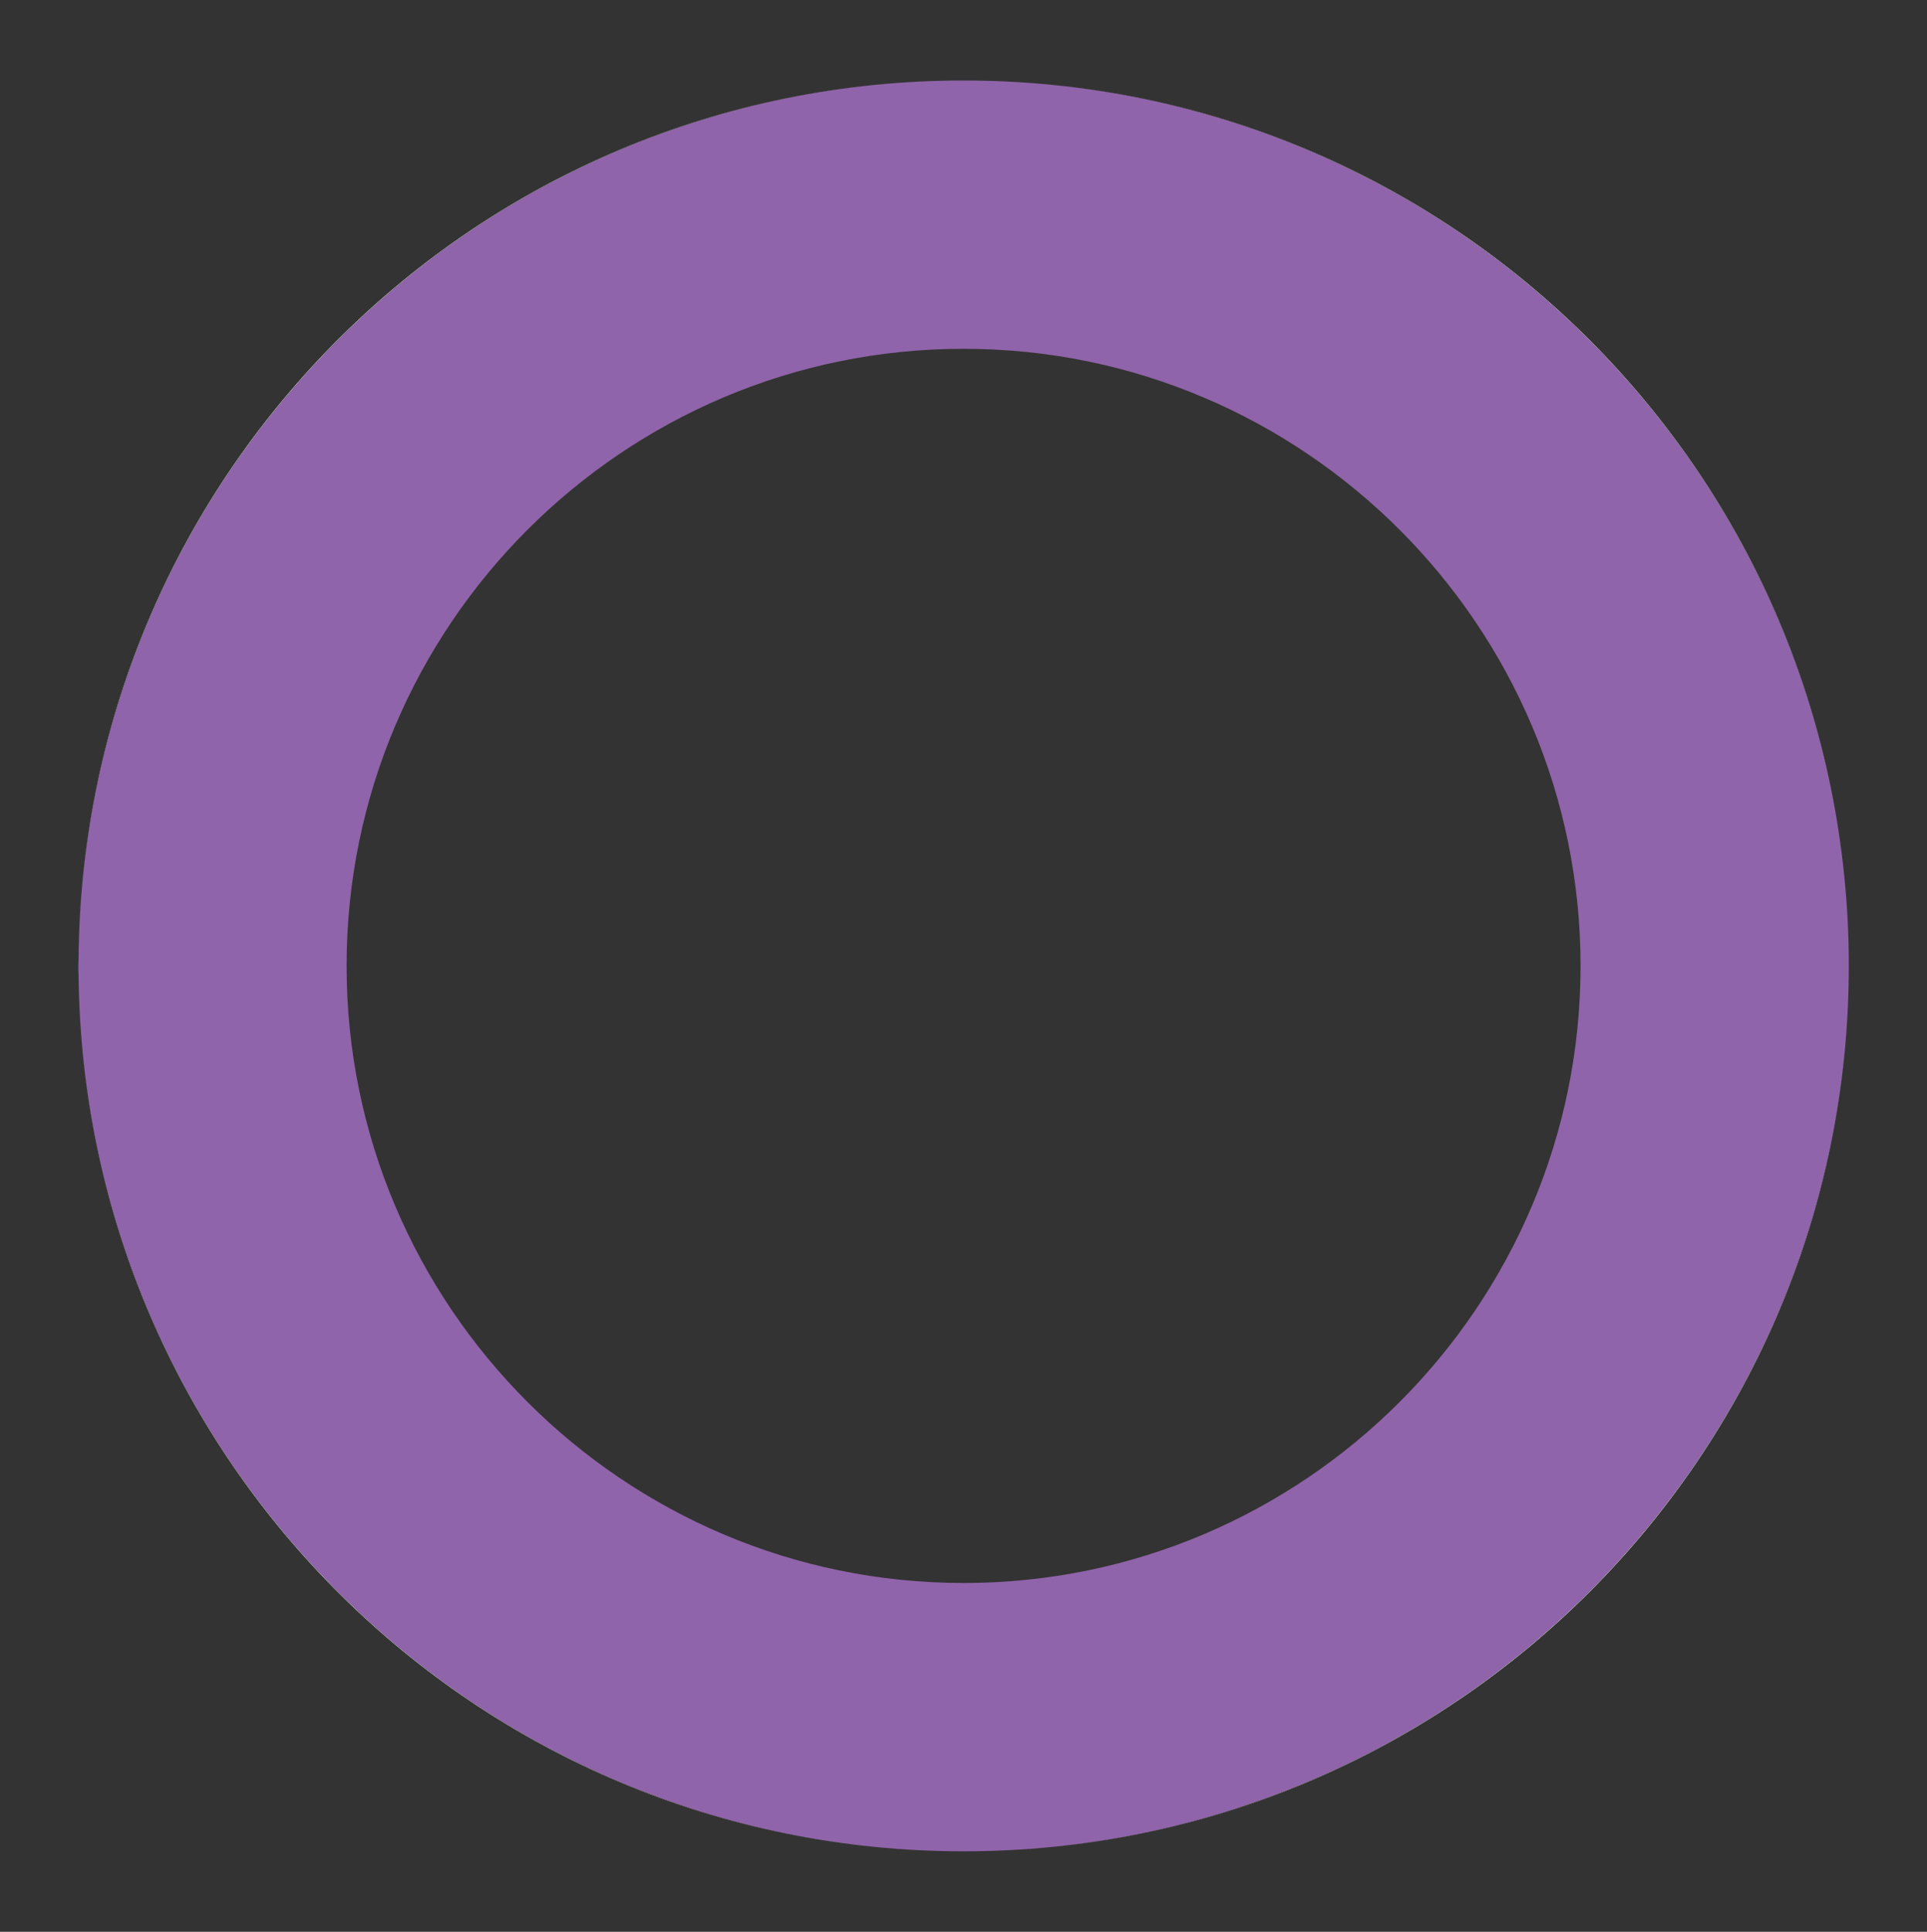 <?xml version="1.0" encoding="UTF-8"?> <svg xmlns="http://www.w3.org/2000/svg" xmlns:xlink="http://www.w3.org/1999/xlink" version="1.1" id="Ebene_1" x="0px" y="0px" viewBox="0 0 143.67 144" style="enable-background:new 0 0 143.67 144;" xml:space="preserve"><rect x="0" y="0" width="143.67" height="144" fill="#333333" stroke="none"/> <style type="text/css"> .st0{fill:#FFFFFF;} .st1{fill:#9064AA;} </style> <g id="Gruppe_1" transform="translate(-330 -225)"> <g> <path class="st0" d="M401.84,231c-36.23,0-65.64,29.2-65.98,65.35C336.21,260.26,365.65,231,401.84,231c36.39,0,66,29.61,66,66 s-29.61,66-66,66c-36.17,0-65.62-29.24-65.98-65.32c0.36,36.14,29.76,65.32,65.98,65.32c36.45,0,66-29.55,66-66 C467.83,260.55,438.28,231,401.84,231z"></path> <path class="st1" d="M335.85,296.36c0,0.22-0.02,0.43-0.02,0.65c0,0.23,0.01,0.45,0.02,0.68c0-0.23-0.02-0.45-0.02-0.68 C335.84,296.79,335.84,296.58,335.85,296.36z"></path> <path class="st1" d="M401.84,363c36.39,0,66-29.61,66-66s-29.61-66-66-66c-36.18,0-65.63,29.26-65.98,65.35 c0,0.22-0.02,0.43-0.02,0.65c0,0.23,0.01,0.45,0.02,0.68C336.21,333.76,365.66,363,401.84,363z M401.84,251 c25.36,0,46,20.64,46,46s-20.64,46-46,46s-46-20.64-46-46C355.84,271.64,376.47,251,401.84,251z"></path> </g> </g> </svg> 